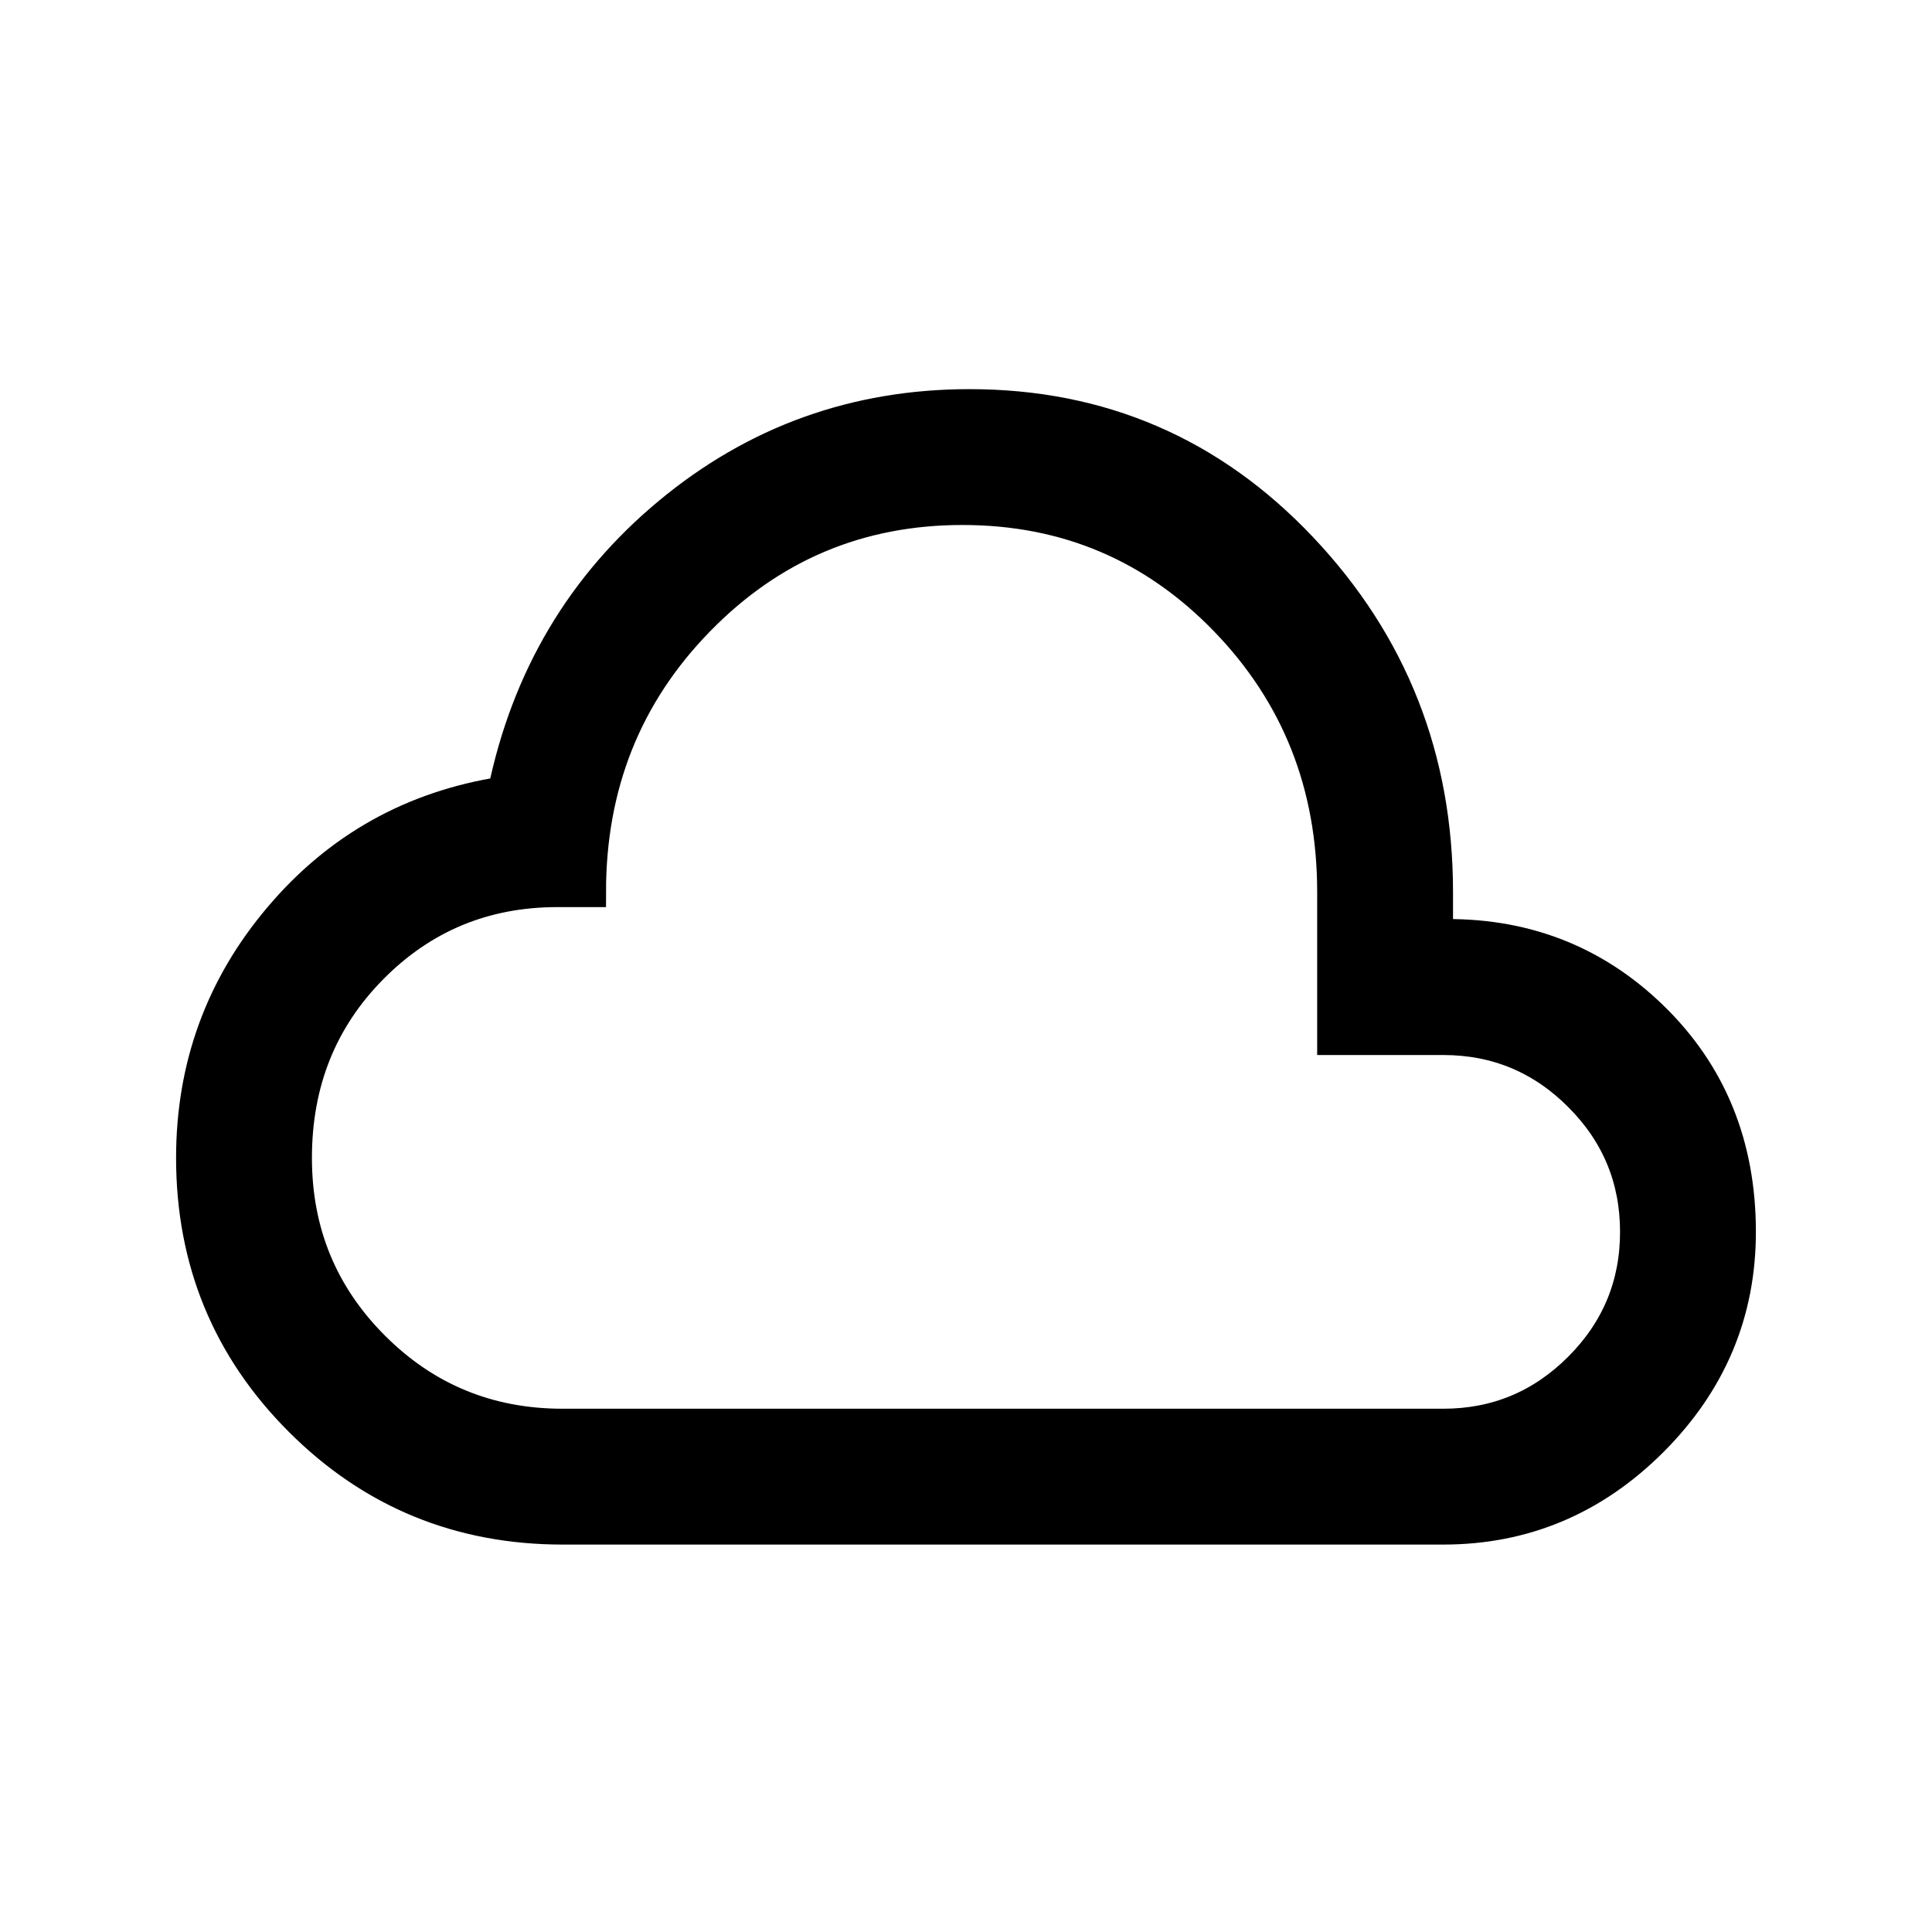 <svg width="64" height="64" fill="none" xmlns="http://www.w3.org/2000/svg"><path fill="#fff" d="M0 0h64v64H0z"/><path d="M18.641 50.666c-3.422 0-6.329-1.196-8.72-3.588-2.392-2.392-3.588-5.299-3.588-8.72 0-3.034.972-5.698 2.917-7.992 1.944-2.295 4.414-3.675 7.408-4.142.778-3.772 2.606-6.854 5.483-9.246 2.878-2.392 6.203-3.587 9.975-3.587 4.356 0 8.03 1.584 11.025 4.754 2.995 3.17 4.492 6.97 4.492 11.404v1.4c2.8-.078 5.172.826 7.117 2.712 1.944 1.887 2.916 4.268 2.916 7.146 0 2.684-.972 4.997-2.916 6.942-1.945 1.944-4.259 2.917-6.942 2.917H18.641zm0-3.5h29.167c1.75 0 3.247-.623 4.492-1.867 1.244-1.245 1.866-2.742 1.866-4.492s-.622-3.247-1.866-4.491c-1.245-1.245-2.742-1.867-4.492-1.867h-3.675v-4.9c0-3.539-1.186-6.533-3.558-8.983-2.373-2.45-5.27-3.675-8.692-3.675-3.422 0-6.33 1.225-8.72 3.675-2.393 2.45-3.588 5.444-3.588 8.983h-1.109c-2.41 0-4.452.846-6.125 2.538-1.672 1.691-2.508 3.781-2.508 6.27 0 2.45.856 4.53 2.567 6.242 1.71 1.711 3.791 2.567 6.241 2.567z" fill="#000" stroke="#000"/></svg>